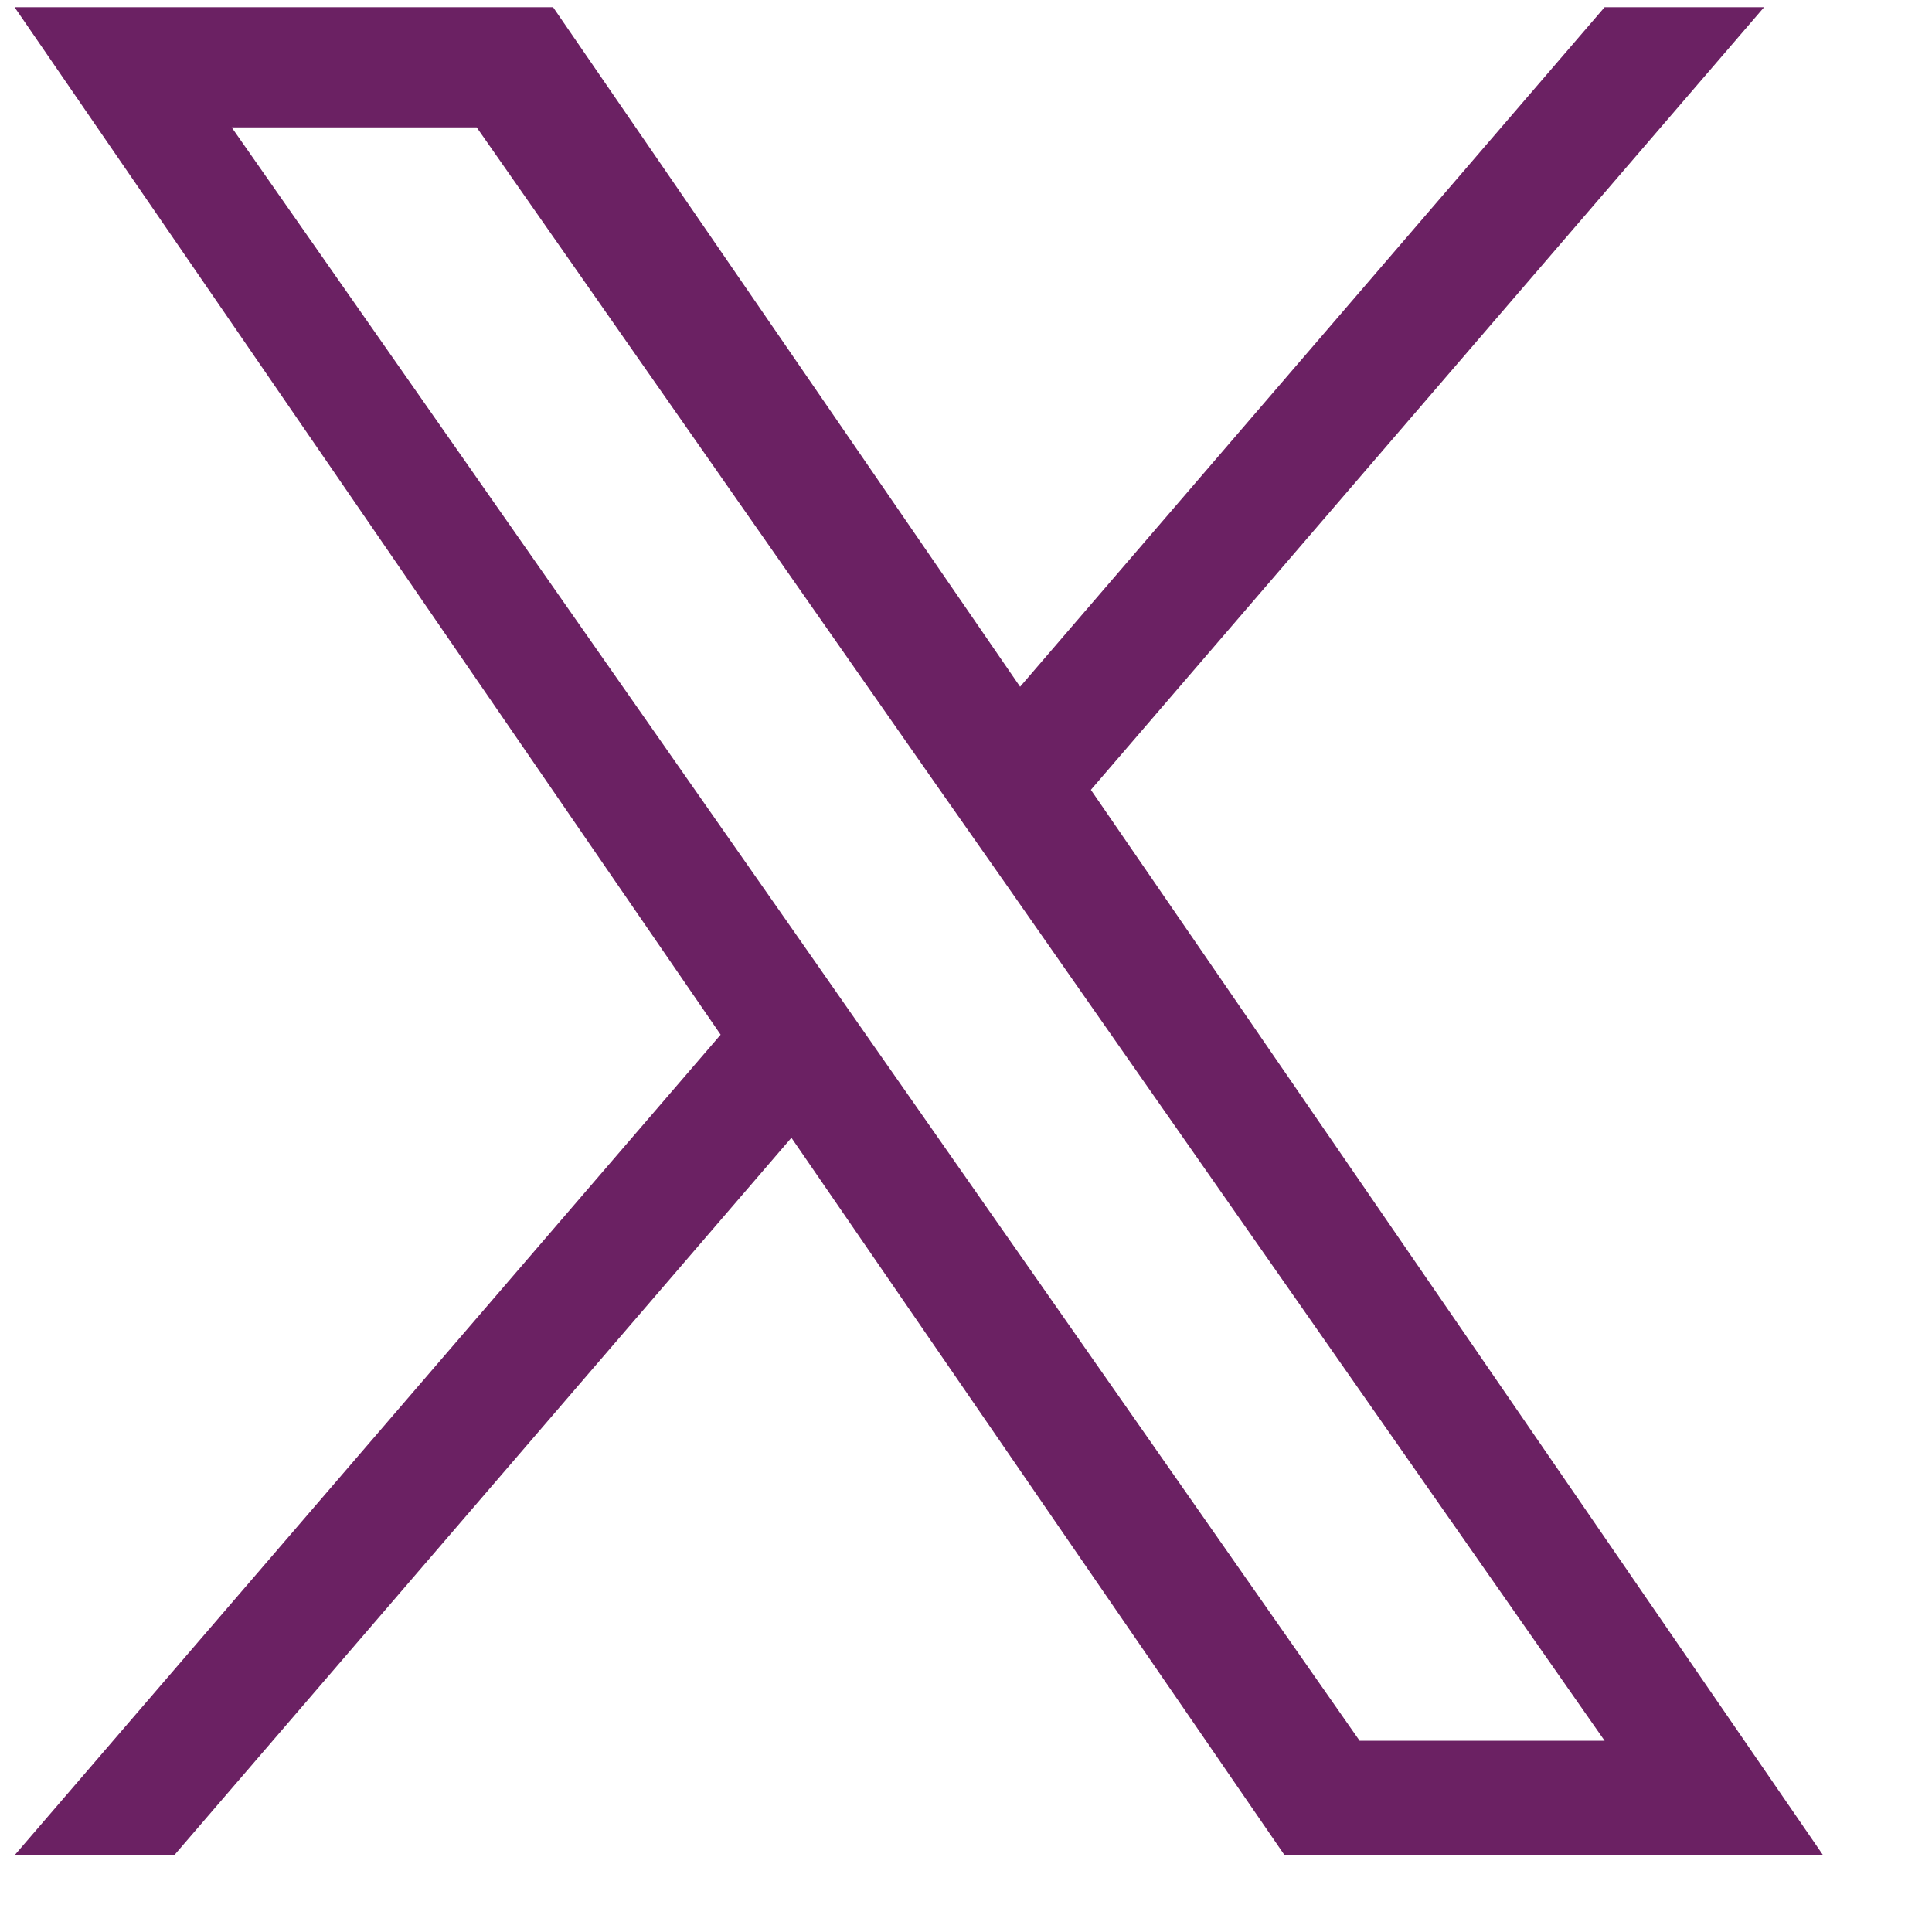<?xml version="1.0" encoding="UTF-8"?> <svg xmlns="http://www.w3.org/2000/svg" width="11" height="11" viewBox="0 0 11 11" fill="none"><path d="M6.211 4.497L10.044 0.041H9.136L5.808 3.91L3.149 0.041H0.083L4.103 5.891L0.083 10.563H0.992L4.506 6.478L7.314 10.563H10.38L6.211 4.497H6.211ZM4.967 5.943L4.56 5.36L1.319 0.725H2.714L5.329 4.466L5.737 5.048L9.136 9.911H7.741L4.967 5.943V5.943Z" fill="#6B2163"></path></svg> 